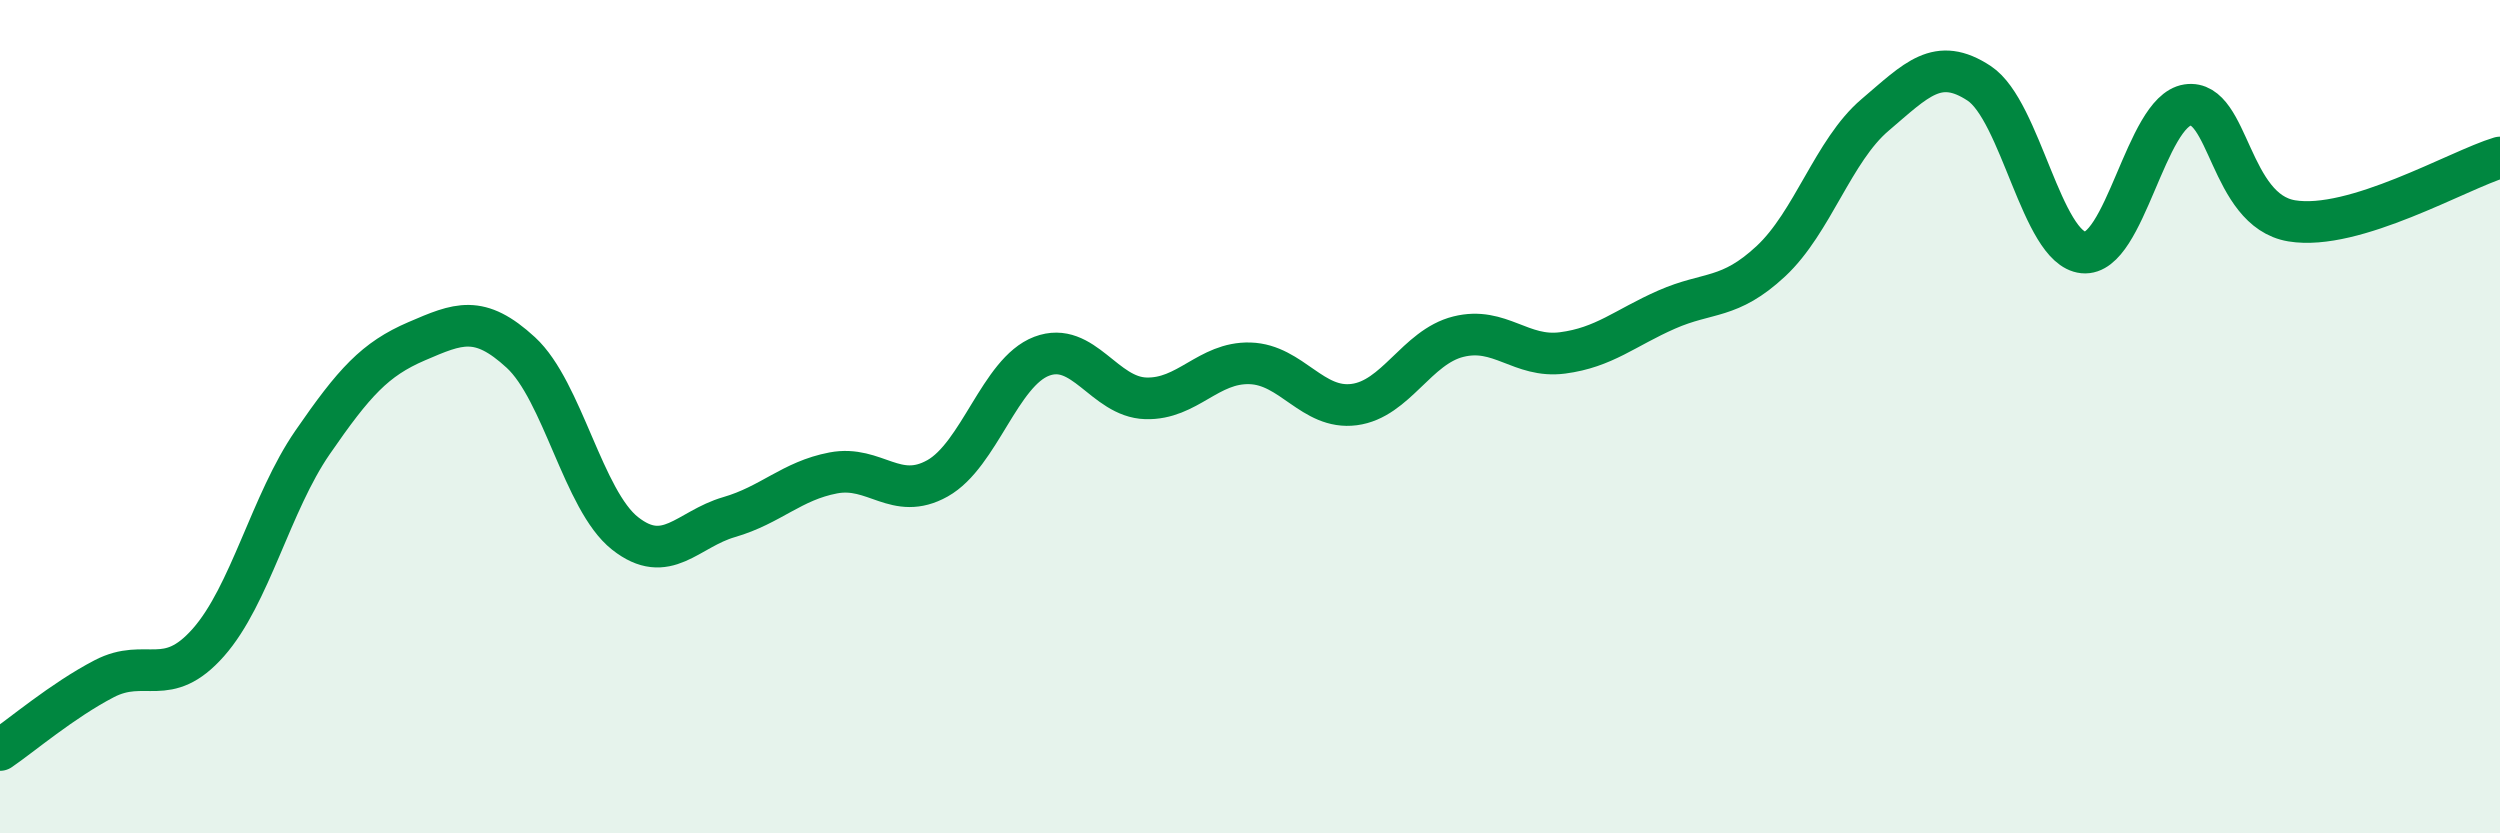 
    <svg width="60" height="20" viewBox="0 0 60 20" xmlns="http://www.w3.org/2000/svg">
      <path
        d="M 0,18 C 0.5,17.66 1.5,16.81 2.5,16.29 C 3.5,15.77 4,16.55 5,15.42 C 6,14.29 6.5,12.07 7.5,10.62 C 8.5,9.17 9,8.62 10,8.19 C 11,7.76 11.5,7.54 12.5,8.46 C 13.5,9.38 14,12.01 15,12.8 C 16,13.59 16.5,12.7 17.5,12.41 C 18.5,12.12 19,11.54 20,11.35 C 21,11.16 21.5,12.04 22.5,11.48 C 23.5,10.92 24,8.93 25,8.55 C 26,8.17 26.5,9.53 27.5,9.56 C 28.5,9.59 29,8.69 30,8.72 C 31,8.75 31.5,9.84 32.5,9.71 C 33.5,9.58 34,8.33 35,8.08 C 36,7.83 36.5,8.6 37.5,8.47 C 38.5,8.34 39,7.87 40,7.43 C 41,6.99 41.5,7.2 42.5,6.27 C 43.5,5.34 44,3.61 45,2.76 C 46,1.91 46.5,1.34 47.5,2 C 48.5,2.66 49,5.96 50,6.06 C 51,6.16 51.5,2.67 52.5,2.52 C 53.5,2.37 53.5,5.05 55,5.3 C 56.5,5.55 59,4.08 60,3.78L60 20L0 20Z"
        fill="#008740"
        opacity="0.1"
        stroke-linecap="round"
        stroke-linejoin="round"
      />
      <path
        d="M 0,18 C 0.5,17.66 1.5,16.81 2.5,16.29 C 3.5,15.77 4,16.55 5,15.42 C 6,14.29 6.5,12.07 7.5,10.62 C 8.5,9.17 9,8.62 10,8.19 C 11,7.76 11.5,7.54 12.5,8.46 C 13.5,9.38 14,12.01 15,12.8 C 16,13.59 16.5,12.7 17.5,12.41 C 18.5,12.12 19,11.54 20,11.35 C 21,11.16 21.5,12.04 22.5,11.48 C 23.5,10.92 24,8.93 25,8.55 C 26,8.17 26.5,9.53 27.5,9.56 C 28.5,9.59 29,8.69 30,8.72 C 31,8.75 31.5,9.84 32.5,9.71 C 33.5,9.58 34,8.33 35,8.08 C 36,7.83 36.5,8.6 37.5,8.47 C 38.5,8.34 39,7.87 40,7.43 C 41,6.99 41.5,7.2 42.5,6.27 C 43.5,5.34 44,3.61 45,2.76 C 46,1.91 46.5,1.34 47.5,2 C 48.5,2.66 49,5.96 50,6.06 C 51,6.16 51.5,2.67 52.5,2.52 C 53.5,2.37 53.5,5.05 55,5.3 C 56.5,5.55 59,4.08 60,3.78"
        stroke="#008740"
        stroke-width="1"
        fill="none"
        stroke-linecap="round"
        stroke-linejoin="round"
      />
    </svg>
  